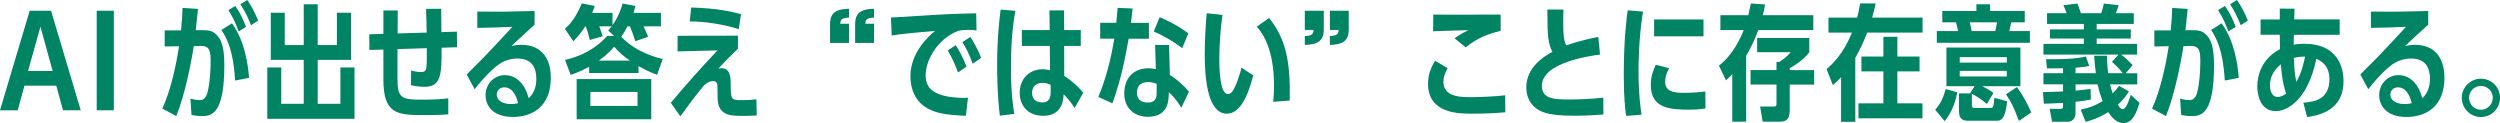 <?xml version="1.0" encoding="UTF-8"?><svg id="_レイヤー_2" xmlns="http://www.w3.org/2000/svg" viewBox="0 0 701.38 34.51"><defs><style>.cls-1{fill:#008463;stroke-width:0px;}</style></defs><g id="_レイヤー_1-2"><path class="cls-1" d="M6.86,24.05l-1.89,6.9H0L8.33,3.01h5.99l8.33,27.93h-4.97l-1.89-6.9H6.86ZM11.34,7.49l-3.47,12.43h6.9l-3.43-12.43Z"/><path class="cls-1" d="M31.93,3.01v27.93h-4.8V3.01h4.8Z"/><path class="cls-1" d="M55.55,2.49c-.07.95-.56,5.15-.63,5.99h1.96c1.33,0,2.59.03,3.78,1.19,1.33,1.33,2.28,3.12,2.28,8.58,0,13.58-3.47,14.32-6.27,14.32-1.19,0-2.42-.21-2.94-.31l-.31-4.59c1.47.39,2.31.42,2.66.42.84,0,1.61-.45,2.07-1.93.7-2.35.94-6.51.94-8.51,0-2.87,0-4.8-2.66-4.76l-2.07.04c-.63,4.24-2.45,13.62-4.9,19.64l-3.92-2.1c2.38-5.11,3.92-12.39,4.69-17.5l-4.03.07v-4.52h4.59c.28-2.84.35-4.2.42-6.3l4.34.28ZM65.95,22.58c-.46-8.68-2.45-12.04-3.82-14.18l2.94-1.85c3.57,4.9,4.52,11.41,4.8,15.3l-3.92.74ZM66.96,8.82c-.74-1.96-1.19-3.22-2.87-5.99l1.93-1.16c1.58,2.28,2.31,4.13,3.01,5.85l-2.06,1.3ZM70.43,7.07c-1.02-2.45-1.44-3.47-2.98-5.88l1.93-1.19c1.16,1.79,1.89,2.94,3.05,5.78l-2,1.29Z"/><path class="cls-1" d="M95.5,29.12v-10.19h3.96v14.39h-24.47v-14.39h3.92v10.19h6.3v-12.32h-9.24V3.57h3.92v9.07h5.32V1.19h3.92v11.45h5.39V3.57h3.96v13.23h-9.35v12.32h6.37Z"/><path class="cls-1" d="M119.71,9.14c-.04-1.51-.1-4.73-.18-6.65l4.24-.03c0,1.05.04,5.6.07,6.55l4.34-.14.04,4.38-4.34.14c.07,7.56-.17,10.96-4.76,10.96-1.26,0-2.56-.14-3.82-.46l.04-4.1c.59.17,1.65.42,2.87.42s1.44-.6,1.51-2.56c.03-1.12.03-1.23.03-4.13l-8.23.25v8.96c.03,4.87,1.54,5.22,6.48,5.22,2.59,0,5.22-.04,7.77-.35v4.48c-1.09.1-2.56.21-6.9.21-7.46,0-11.31-.31-11.31-10.01v-8.37l-3.92.1-.04-4.38,3.96-.14V2.94h4.03c0,2.1,0,4.41-.04,6.44l8.16-.24Z"/><path class="cls-1" d="M130.93,20.9c.67-.74,3.96-3.92,4.59-4.59,3.22-3.33,5.92-6.3,8.23-8.79-2.84.14-6.44.25-9.84.31V3.26c6.34.04,8.72.04,16.07-.17v3.82c-2.56,2.35-4.73,4.27-6.48,6.02.94-.25,1.85-.35,2.84-.35,4.8,0,8.19,2.94,8.19,9.24,0,8.12-5.25,10.99-10.61,10.99-6.16,0-7.7-3.68-7.7-6.09,0-3.05,2.28-5.64,5.43-5.64s5.67,2.45,6.65,6.48c1.79-1.57,2.17-3.78,2.17-5.43,0-3.26-1.33-5.71-5.32-5.71-3.5,0-5.6,1.85-6.83,2.94-1.54,1.36-3.92,3.99-5.15,5.67l-2.24-4.13ZM141.5,24.5c-1.54,0-2.14,1.19-2.14,2.03,0,1.65,1.68,2.66,3.96,2.66.98,0,1.65-.14,2.03-.24-.24-1.02-1.12-4.45-3.85-4.45Z"/><path class="cls-1" d="M184.36,20.97c-.81-.28-2.52-.88-5.22-2.42v1.93h-13.86v-1.75c-2.59,1.4-4.06,1.89-5.18,2.28l-1.58-4.2c6.97-1.58,10.5-5.25,11.83-6.72h1.96l-1.68-1.54c.42-.46.6-.67.98-1.16h-3.47c.49,1.33.52,1.47.94,2.77l-3.61,1.05c-.42-1.82-.63-2.49-1.12-3.82h-.17c-.77,1.23-1.51,2.31-3.33,4.2l-2.35-3.5c1.3-1.19,2.91-2.84,4.73-7.14l3.64.73c-.42,1.19-.53,1.4-.74,1.93h5.71v3.43c1.79-2.49,2.49-4.87,2.84-6.06l3.61.7c-.21.81-.31,1.16-.56,1.93h7.7v3.78h-4.87c.46.98.88,1.93,1.29,2.91l-3.61,1.26c-.73-2.21-.91-2.73-1.5-4.17h-.7c-.74,1.4-1.12,2.03-1.75,2.91,4.27,4.52,10.26,5.95,11.66,6.23l-1.61,4.45ZM161.78,22.19h20.93v11.27h-20.93v-11.27ZM178.86,25.8h-13.23v3.92h13.23v-3.92ZM176.73,17.01c-1.79-1.23-2.84-2.17-4.45-3.89-.67.77-1.86,2.17-4.27,3.89h8.72Z"/><path class="cls-1" d="M212.34,32.41c-2.73.1-3.04.1-3.92.1-3.85,0-7.11-.14-7.11-5.39,0-.28,0-3.01-.04-3.15-.04-.35-.1-1.23-1.23-1.23-1.61,0-2.77,1.44-3.22,2.03-2.38,3.01-2.59,3.26-3.96,5.15-1.29,1.75-1.44,2-2,2.7l-2.66-3.78c4.2-5.04,8.58-9.94,13.09-14.7l-11.2.28v-4.38l16.94-.03v3.64c-3.4,3.36-3.78,3.71-5.5,5.6.21-.03.49-.11.88-.11,2.59,0,2.59,2.84,2.59,4.55,0,4.27.1,4.41,3.29,4.41,1.4,0,2.8-.1,3.92-.24l.1,4.55ZM207.26,8.19c-4.17-1.4-9.94-2.21-13.76-2.17l.42-3.92c7.18.24,10.78,1.02,13.97,1.89l-.63,4.2Z"/><path class="cls-1" d="M232.87,12.04v-5.25c0-3.4,1.93-4.24,5.32-4.34v2.49c-2.17.07-2.42.7-2.45,1.72h2.45v5.39h-5.32ZM239.91,12.04v-5.25c0-3.33,1.82-4.24,5.29-4.34v2.49c-2.1.07-2.42.67-2.42,1.72h2.42v5.39h-5.29Z"/><path class="cls-1" d="M271.57,27.44l-.6,5.04c-5.46-.21-8.16-.7-10.61-2-4.48-2.35-4.94-7.11-4.94-9.07,0-6.55,4.94-11.13,6.9-12.74-3.81.31-9.59.84-12.15,1.29l-.21-5.04c1.71-.07,6.02-.35,8.16-.49,7.6-.49,9.59-.56,15.75-.7l.1,4.83c-.56-.11-1.05-.18-2.24-.18-.46,0-1.75.04-2.87.25-6.02,2.35-9.17,8.44-9.17,12.46,0,3.26,1.79,4.83,4.8,5.67,2.45.7,5.64.7,5.67.7l1.4-.04ZM268.77,20.34c-.31-1.02-1.44-3.75-2.87-6.2l2.24-1.47c1.26,2.1,1.92,3.22,3.01,6.02l-2.38,1.65ZM272.9,17.89c-1.08-3.01-1.96-4.52-2.91-6.06l2.24-1.47c.6.94,1.93,2.98,3.01,5.88l-2.35,1.65Z"/><path class="cls-1" d="M280.52,32.45c-.74-5.57-.77-11.9-.77-14.11,0-7.53.6-12.53.98-15.65l4.13.35c-.98,5.5-1.23,10.43-1.23,16,0,6.69.49,10.15.91,12.92l-4.03.49ZM294.41,2.91h4.1l.04,5.53h4.66v4.45h-4.66l.03,8.4c1.75,1.09,4.03,3.05,5.32,4.76l-2.42,4.27c-1.15-1.96-2.62-3.43-3.08-3.85-.04,1.3-.25,6.02-5.74,6.02-4.41,0-6.58-3.01-6.58-6.44,0-3.82,2.59-6.62,6.44-6.62.74,0,1.44.14,2.07.28l-.07-6.83h-7.84v-4.45h7.81l-.07-5.53ZM294.76,23.8c-.52-.25-1.29-.56-2.24-.56-2.31,0-2.98,1.58-2.98,2.8,0,1.29.67,2.7,2.87,2.7s2.35-1.68,2.35-2.98v-1.96Z"/><path class="cls-1" d="M322.32,6.41v4.45h-5.67c-1.12,6.06-2.03,10.99-4.55,18.13l-3.96-1.79c2.91-6.93,4.03-13.76,4.48-16.35h-3.96v-4.45h4.52c.21-2.1.25-2.73.38-4.2l4.2.18c-.21,1.93-.28,2.56-.46,4.03h5.01ZM331.42,30.21c-.7-1.12-1.54-2.52-3.5-4.34-.03,2.28-.07,6.9-5.92,6.9-3.15,0-6.58-1.86-6.58-6.58s3.05-7.04,6.76-7.04c1.02,0,1.68.18,2.1.25l-.21-6.79h3.92l.21,8.4c1.58.94,4.03,3.01,5.36,4.73l-2.14,4.48ZM324.49,23.52c-1.16-.49-2-.49-2.38-.49-1.26,0-3.12.42-3.15,2.94-.03,1.65.95,2.8,2.98,2.8,2.52,0,2.56-1.68,2.56-2.8v-2.45ZM331.67,13.51c-3.43-2.56-6.27-3.96-7.98-4.66l1.65-4.03c1.51.63,4.59,2,8.05,4.52l-1.71,4.17Z"/><path class="cls-1" d="M351.61,21.14c-1.58,6.09-3.82,10.75-7.42,10.75-5.43,0-6.2-10.08-6.2-16.66,0-3.26.25-8.58.56-11.52l4.41.49c-.63,4.34-.88,9.24-.88,12.32,0,1.75,0,9.87,2.42,9.87.67,0,1.12-.59,1.23-.7,1.19-1.61,2.38-5.81,2.59-6.69l3.29,2.14ZM357.21,28.56c.21-2.52.21-4.24.21-4.83,0-3.68-.49-11.52-4.83-16.24l3.47-2.45c4.55,5.78,6.02,11.76,5.78,23.17l-4.62.35Z"/><path class="cls-1" d="M371.39,3.01v5.25c0,3.26-1.75,4.24-5.32,4.34v-2.49c2.24-.04,2.42-.81,2.45-1.72h-2.45V3.01h5.32ZM378.39,3.01v5.25c0,3.26-1.71,4.24-5.29,4.34v-2.49c2.14-.04,2.42-.74,2.45-1.72h-2.45V3.01h5.29Z"/><path class="cls-1" d="M422.31,31.5c-3.01.28-6.3.39-9.31.39-3.78,0-12.36,0-12.36-8.4,0-2.87,1.05-4.87,1.96-6.44l3.54,2.07c-.84,1.51-1.19,2.59-1.19,3.82,0,4.31,5.01,4.31,7.49,4.31,3.01,0,6.86-.17,9.84-.52l.04,4.8ZM421.01,8.68c-3.6.8-6.69,2.06-9.8,4.62l-3.12-2.56c.31-.24,1.89-1.36,3.89-2.28-1.58.07-8.51.21-9.91.32l.04-4.69c1.33.03,1.86.03,5.04.03,2.7,0,3.82,0,13.86-.03v4.59Z"/><path class="cls-1" d="M448.89,15.3c-2.98.42-16.31,2.24-16.31,8.79,0,3.82,3.75,3.82,8.09,3.82,1.4,0,5.85-.1,9.14-.52l.03,4.73c-3.81.35-7.77.35-8.23.35-3.54,0-6.65-.21-8.86-1.09-3.82-1.54-4.55-4.83-4.55-6.86,0-5.85,5.36-8.89,7.32-9.98-1.12-2.31-1.4-3.71-1.4-11.87h4.52c-.03.67-.07,1.51-.07,3.5,0,3.78.14,4.97.84,6.58,3.99-1.44,7.74-2.14,9-2.38l.49,4.94Z"/><path class="cls-1" d="M456.22,32.52c-.28-2.03-.67-5.11-.67-11.38,0-9.98.77-15.86,1.09-18.24l4.31.35c-1.26,7.53-1.26,15.51-1.26,16.7,0,6.37.56,10.19.84,12.22l-4.31.35ZM478.48,30.42c-1.96.35-4.03.35-4.52.35-5.81,0-10.82-.53-10.82-6.93,0-2.45.67-4.13,1.4-5.67l3.75.98c-1.02,1.79-1.12,3.05-1.12,3.82,0,2.66,2.27,3.08,5.25,3.08,1.75,0,4.31-.14,6.02-.39l.04,4.76ZM477.92,5.46v4.73h-13.86v-4.73h13.86Z"/><path class="cls-1" d="M495.21,1.26c-.28,1.47-.38,2-.67,3.01h14.18v4.17h-15.44c-.45,1.23-1.44,3.92-3.4,7.21v18.48h-3.89v-13.34c-.53.59-.84.91-1.75,1.75l-2-4.13c3.96-2.98,6.09-7.77,6.97-9.98h-6.55v-4.17h7.84c.25-1.12.39-1.72.7-3.29l3.99.28ZM508.97,19.67v4.06h-6.86v7.18c0,2.38-.84,3.22-2.7,3.22h-4.9l-.7-4.24h3.89c.67,0,.7-.28.7-.88v-5.29h-7.28v-4.06h7.28v-2.28h.77c1.16-.77,2.24-1.54,3.22-2.73h-9.42v-3.99h14.63v4.03c-1.05,1.26-2.45,2.73-5.5,4.45v.53h6.86Z"/><path class="cls-1" d="M526.22.98c-.35,1.54-.53,2.35-.98,3.96h14.14v4.2h-15.54c-.98,2.56-1.79,4.34-3.33,7.07v17.96h-3.99v-12.5c-.73.77-1.19,1.23-2.31,2.21l-1.75-4.48c1.61-1.44,4.55-4.03,7.14-10.26h-6.62v-4.2h8.05c.28-1.08.49-1.93.84-3.99l4.34.03ZM528.39,10.33h3.92v5.53h6.23v4.17h-6.23v8.96h7.04v4.2h-17.96v-4.2h7v-8.96h-6.16v-4.17h6.16v-5.53Z"/><path class="cls-1" d="M542.92,30.8c.84-.98,2.1-2.52,2.94-5.81l3.26.91c-.53,2.8-1.44,5.43-3.54,8.09l-2.66-3.19ZM568.05,3.08v3.19h-3.78c-.07.35-.35,1.61-.56,2.45h5.78v3.29h-26.11v-3.29h5.95c-.21-1.05-.21-1.09-.56-2.45h-3.85v-3.19h9.56v-1.89h3.82v1.89h9.77ZM557.41,29.16c-1.75-1.44-2.49-1.96-4.2-2.84v3.08c0,.35,0,.88.63.88h4.62c.6,0,.84,0,1.08-2.84l3.57.98c-.53,5.15-1.75,5.46-3.01,5.46h-7.84c-1.02,0-2.66-.14-2.66-2.52v-5.15h3.33l-.21-.1,1.26-1.93h-7.91v-10.85h20.76v10.85h-10.71c1.54.77,2.42,1.33,3.15,1.89l-1.85,3.08ZM563.01,17.57v-1.54h-13.2v1.54h13.2ZM549.81,19.88v1.58h13.2v-1.58h-13.2ZM559.79,8.72c.21-.95.39-1.82.49-2.45h-7.67c.28,1.05.35,1.44.56,2.45h6.62ZM566.41,33.92c-1.61-4.13-2-5.11-3.64-7.46l3.08-2.03c1.89,2.66,2.63,4.03,4.03,7.11l-3.47,2.38Z"/><path class="cls-1" d="M596.42,20.55h3.19v3.12h-7.63c.14.56.38,1.51.73,2.52.84-.8,1.33-1.44,1.82-2.1l2.73,1.54c-.53.84-1.33,2.14-3.08,3.75.46.88,1.02,1.26,1.33,1.26,1.12,0,2.14-3.57,2.28-4.06l2.45,2.28c-.81,2.7-1.93,5.67-4.52,5.67-2.21,0-3.68-2.24-4.24-3.08-2.83,1.79-5.18,2.42-6.34,2.73l-1.4-3.43c2.45-.49,3.99-1.09,6.16-2.38-.52-1.37-1.02-2.8-1.4-4.69h-6.2v1.75c1.51-.14,2.45-.25,4.2-.49l.1,2.98c-1.37.28-2.31.42-4.31.63v3.26c0,.39-.14,2.35-2.31,2.35h-4.27l-.67-3.61h2.98c.6,0,.77-.18.77-.81v-.88c-3.33.17-3.75.21-5.39.24l-.25-3.26c1.58-.03,2-.03,5.64-.18v-2h-5.5v-3.12h5.5v-1.4c-2.62.07-3.12.07-4.52.04l-.25-2.56c7.21.03,9.66-.39,11.17-.77l.95,2.66c-1.02.21-1.54.28-3.85.49v1.54h5.71c-.28-2.28-.31-2.52-.49-4.9h3.6c.04,2.56.25,4.17.32,4.9h4.13c-1.12-1.47-2.38-2.59-3.05-3.19l1.85-2.03h-21.07v-3.01h11.34v-1.5h-9.52v-2.56h9.52v-1.54h-10.33v-3.01h5.5c-.38-1.02-.49-1.23-.91-2.24l3.92-.46c.21.56.59,1.44.98,2.7h5.71c.56-1.79.67-2.28.73-2.7l4.17.46c-.35,1.12-.38,1.19-.81,2.24h5.04v3.01h-10.4v1.54h9.56v2.56h-9.56v1.5h11.34v3.01h-4.48c1.4,1.01,2.45,2.17,3.22,2.94l-1.93,2.28Z"/><path class="cls-1" d="M613.76,2.49c-.07.95-.56,5.15-.63,5.99h1.96c1.33,0,2.59.03,3.78,1.19,1.33,1.33,2.28,3.12,2.28,8.58,0,13.58-3.47,14.32-6.27,14.32-1.19,0-2.42-.21-2.94-.31l-.31-4.59c1.47.39,2.31.42,2.66.42.84,0,1.61-.45,2.07-1.93.7-2.35.94-6.51.94-8.51,0-2.87,0-4.8-2.66-4.76l-2.07.04c-.63,4.24-2.45,13.62-4.9,19.64l-3.92-2.1c2.38-5.11,3.92-12.39,4.69-17.5l-4.03.07v-4.52h4.59c.28-2.84.35-4.2.42-6.3l4.34.28ZM624.16,22.58c-.46-8.68-2.45-12.04-3.82-14.18l2.94-1.85c3.57,4.9,4.52,11.41,4.8,15.3l-3.92.74ZM625.17,8.82c-.74-1.96-1.19-3.22-2.87-5.99l1.93-1.16c1.58,2.28,2.31,4.13,3.01,5.85l-2.06,1.3ZM628.64,7.07c-1.02-2.45-1.44-3.47-2.98-5.88l1.93-1.19c1.16,1.79,1.89,2.94,3.05,5.78l-2,1.29Z"/><path class="cls-1" d="M634.21,9.77v-4.31h5.39v-3.05l4.13.03-.07,3.01h12.74v4.31h-12.85c-.04,1.23-.04,1.47-.04,2.8.6-.14,1.54-.28,3.05-.28,7.74,0,10.92,4.8,10.92,10.5,0,6.55-4.34,9.31-10.22,10.05l-1.05-4.03c3.29-.21,7.32-1.02,7.32-6.58,0-3.75-2.21-5.11-3.68-5.71-2.38,11.59-8.23,14.67-11.34,14.67-4.69,0-5.22-5.18-5.22-6.9,0-3.05,1.16-7.77,6.37-10.5-.03-1.33-.07-3.5-.07-4.03h-5.39ZM639.91,18.03c-1.37,1.05-3.08,3.08-3.08,5.85,0,1.79.7,3.33,2.14,3.33,1.08,0,1.96-.63,2.38-.95-.49-1.61-1.12-3.61-1.44-8.23ZM646.7,15.89c-.88,0-1.68,0-3.15.35.07,2.14.17,4.13.67,6.72,1.44-2.35,2-4.94,2.48-7.07Z"/><path class="cls-1" d="M662.19,20.9c.67-.74,3.96-3.92,4.59-4.59,3.22-3.33,5.92-6.3,8.23-8.79-2.84.14-6.44.25-9.84.31V3.26c6.34.04,8.72.04,16.07-.17v3.82c-2.56,2.35-4.73,4.27-6.48,6.02.94-.25,1.85-.35,2.84-.35,4.8,0,8.19,2.94,8.19,9.24,0,8.12-5.25,10.99-10.61,10.99-6.16,0-7.7-3.68-7.7-6.09,0-3.05,2.28-5.64,5.43-5.64s5.67,2.45,6.65,6.48c1.79-1.57,2.17-3.78,2.17-5.43,0-3.26-1.33-5.71-5.32-5.71-3.5,0-5.6,1.85-6.83,2.94-1.54,1.36-3.92,3.99-5.15,5.67l-2.24-4.13ZM672.76,24.5c-1.54,0-2.14,1.19-2.14,2.03,0,1.65,1.68,2.66,3.96,2.66.98,0,1.65-.14,2.03-.24-.24-1.02-1.12-4.45-3.85-4.45Z"/><path class="cls-1" d="M701.38,27.44c0,2.98-2.38,5.39-5.36,5.39s-5.36-2.45-5.36-5.39,2.42-5.36,5.36-5.36,5.36,2.35,5.36,5.36ZM692.7,27.44c0,1.89,1.54,3.36,3.33,3.36s3.33-1.5,3.33-3.36-1.47-3.33-3.33-3.33-3.33,1.47-3.33,3.33Z"/></g></svg>